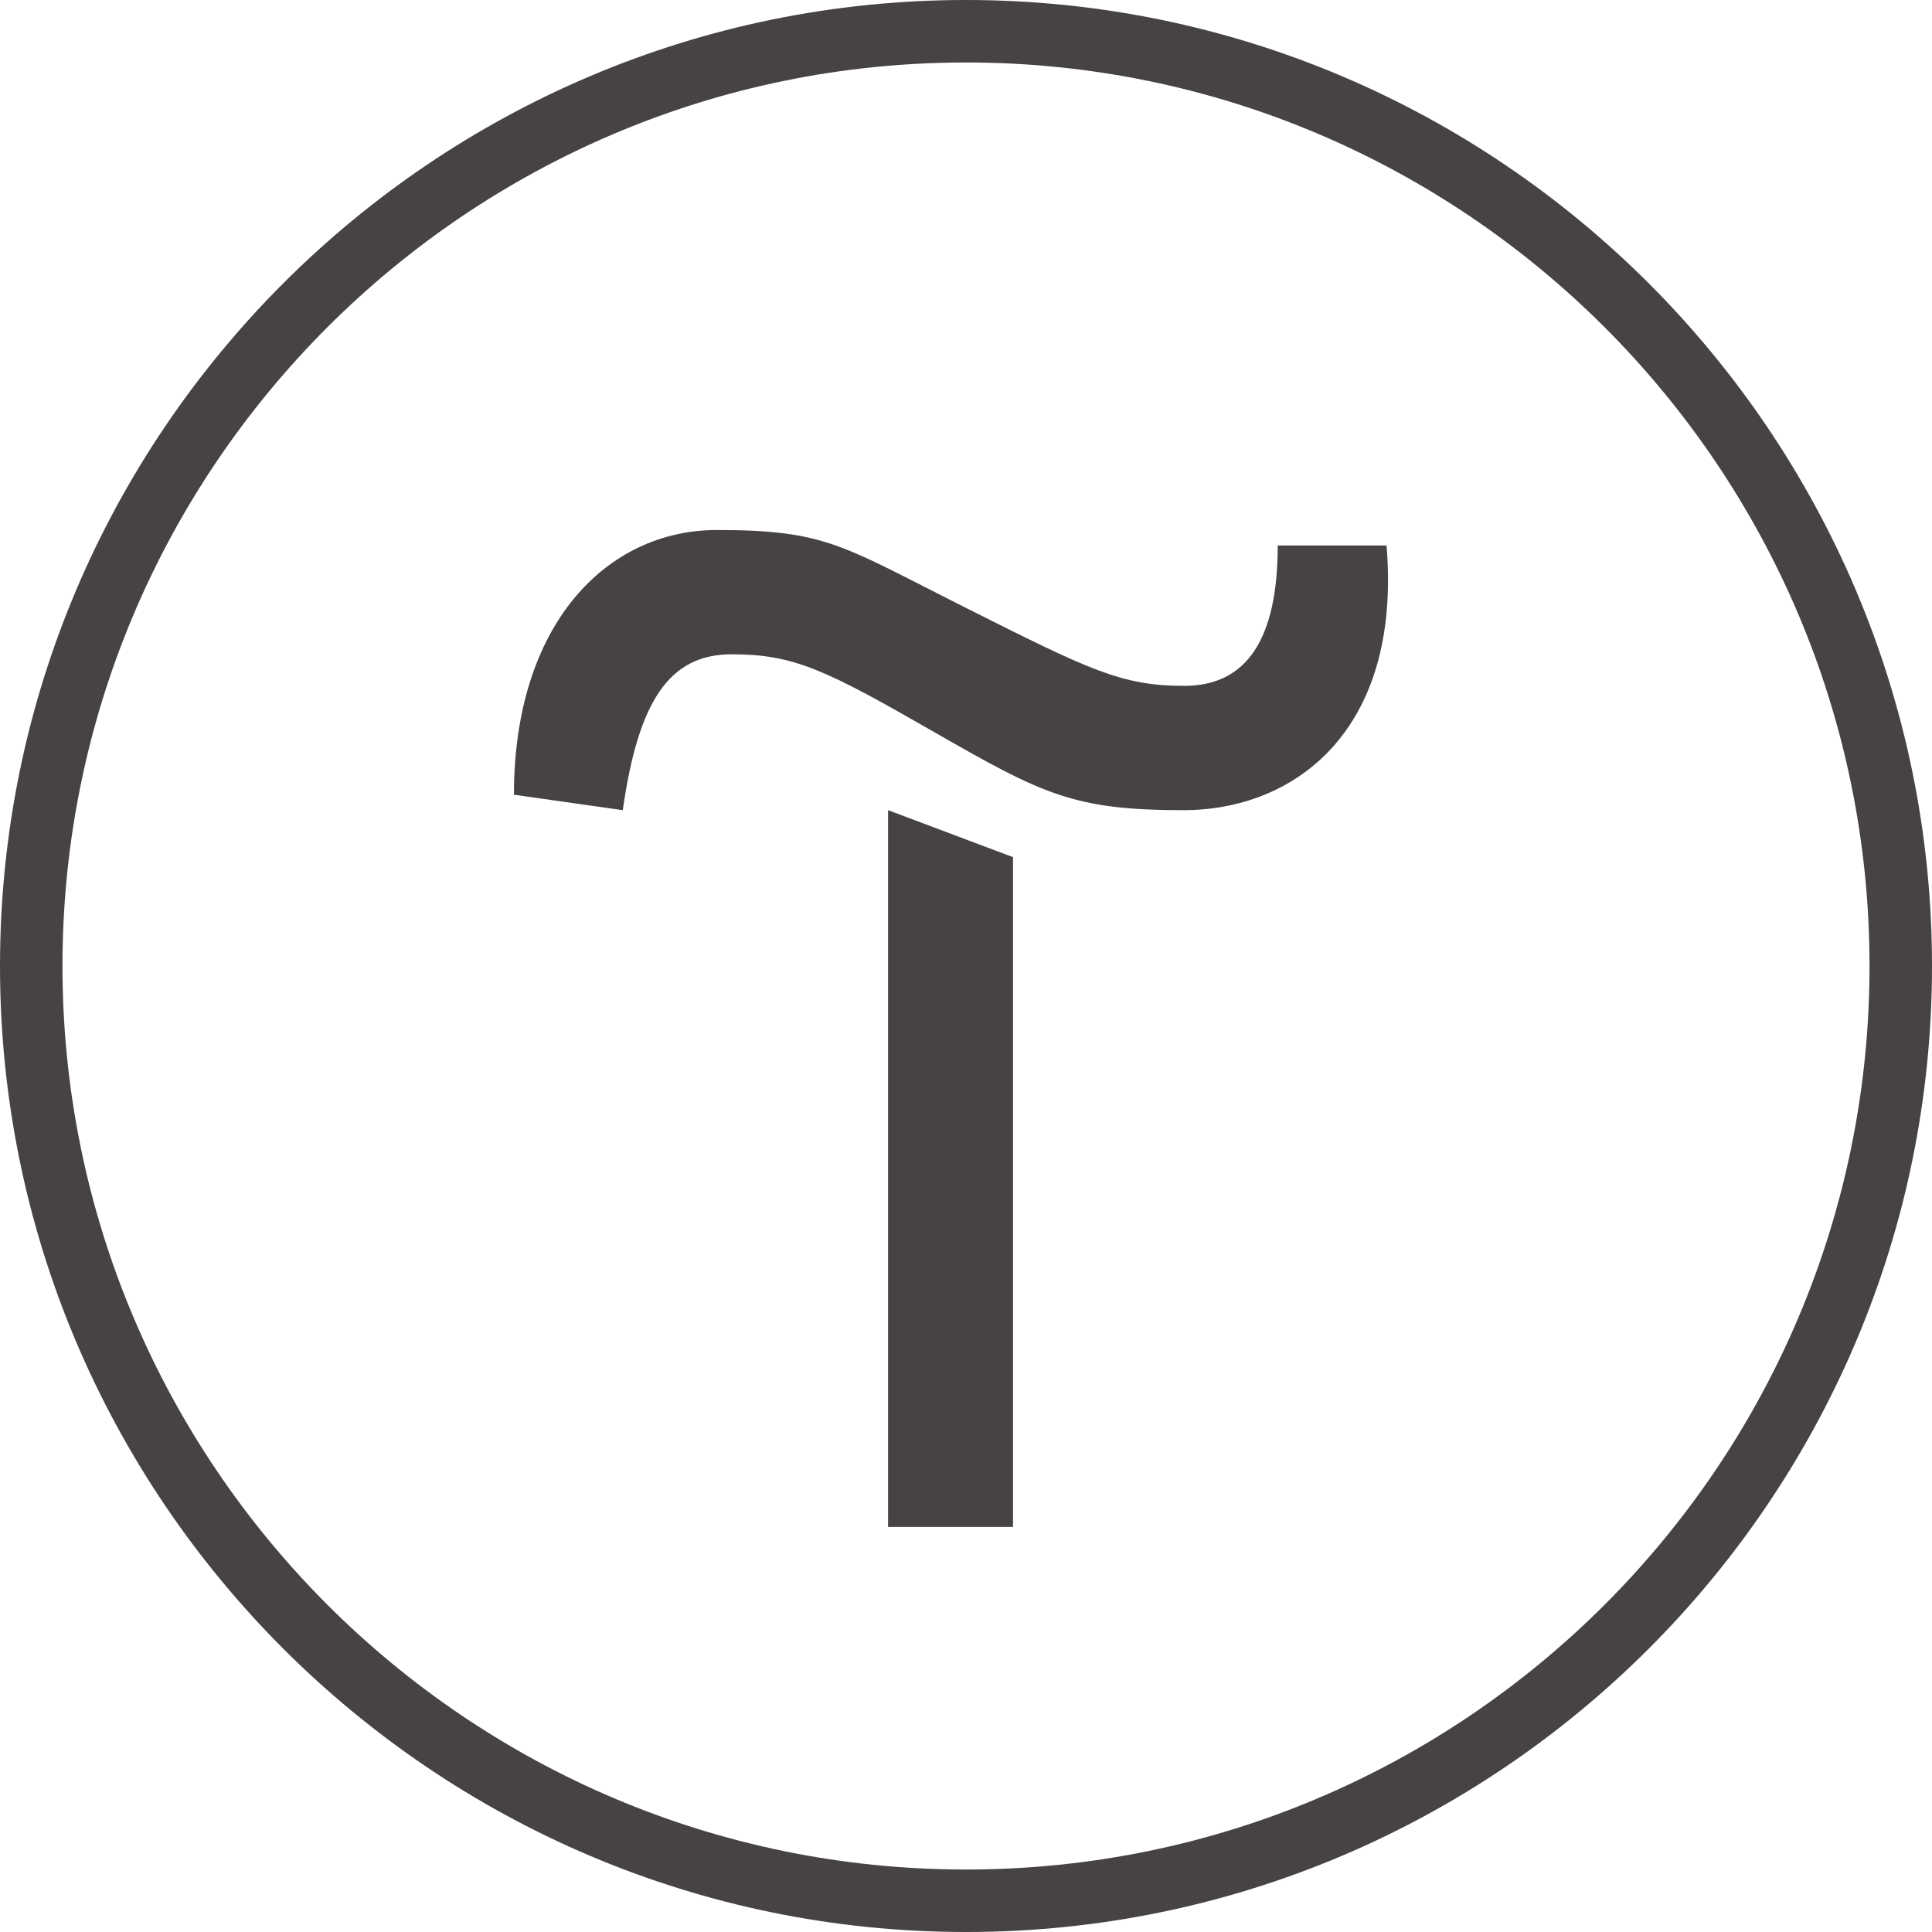 <?xml version="1.0" encoding="UTF-8"?> <svg xmlns="http://www.w3.org/2000/svg" width="86" height="86" viewBox="0 0 86 86" fill="none"><path d="M45.093 38.155V67.969H39.531V36.063L45.093 38.155Z" fill="#464342"></path><path d="M22.877 35.375C22.877 27.749 27.034 23.593 31.907 23.593C36.78 23.593 37.468 24.281 43.001 27.061C48.534 29.842 49.938 30.53 52.719 30.53C55.5 30.53 56.876 28.437 56.876 24.281H61.72C62.408 32.594 57.564 36.063 52.69 36.063C47.817 36.063 46.441 35.375 41.596 32.594C36.752 29.813 35.347 29.125 32.566 29.125C29.786 29.125 28.41 31.218 27.722 36.063L22.877 35.375Z" fill="#464342"></path><path d="M43 86C19.293 86 0 66.707 0 43C0 19.293 19.293 0 43 0C66.707 0 86 19.293 86 43C86 66.707 66.707 86 43 86ZM43 2.781C20.812 2.781 2.781 20.812 2.781 43C2.781 65.188 20.812 83.219 43 83.219C65.188 83.219 83.219 65.188 83.219 43C83.219 20.812 65.188 2.781 43 2.781Z" fill="#464342"></path></svg> 